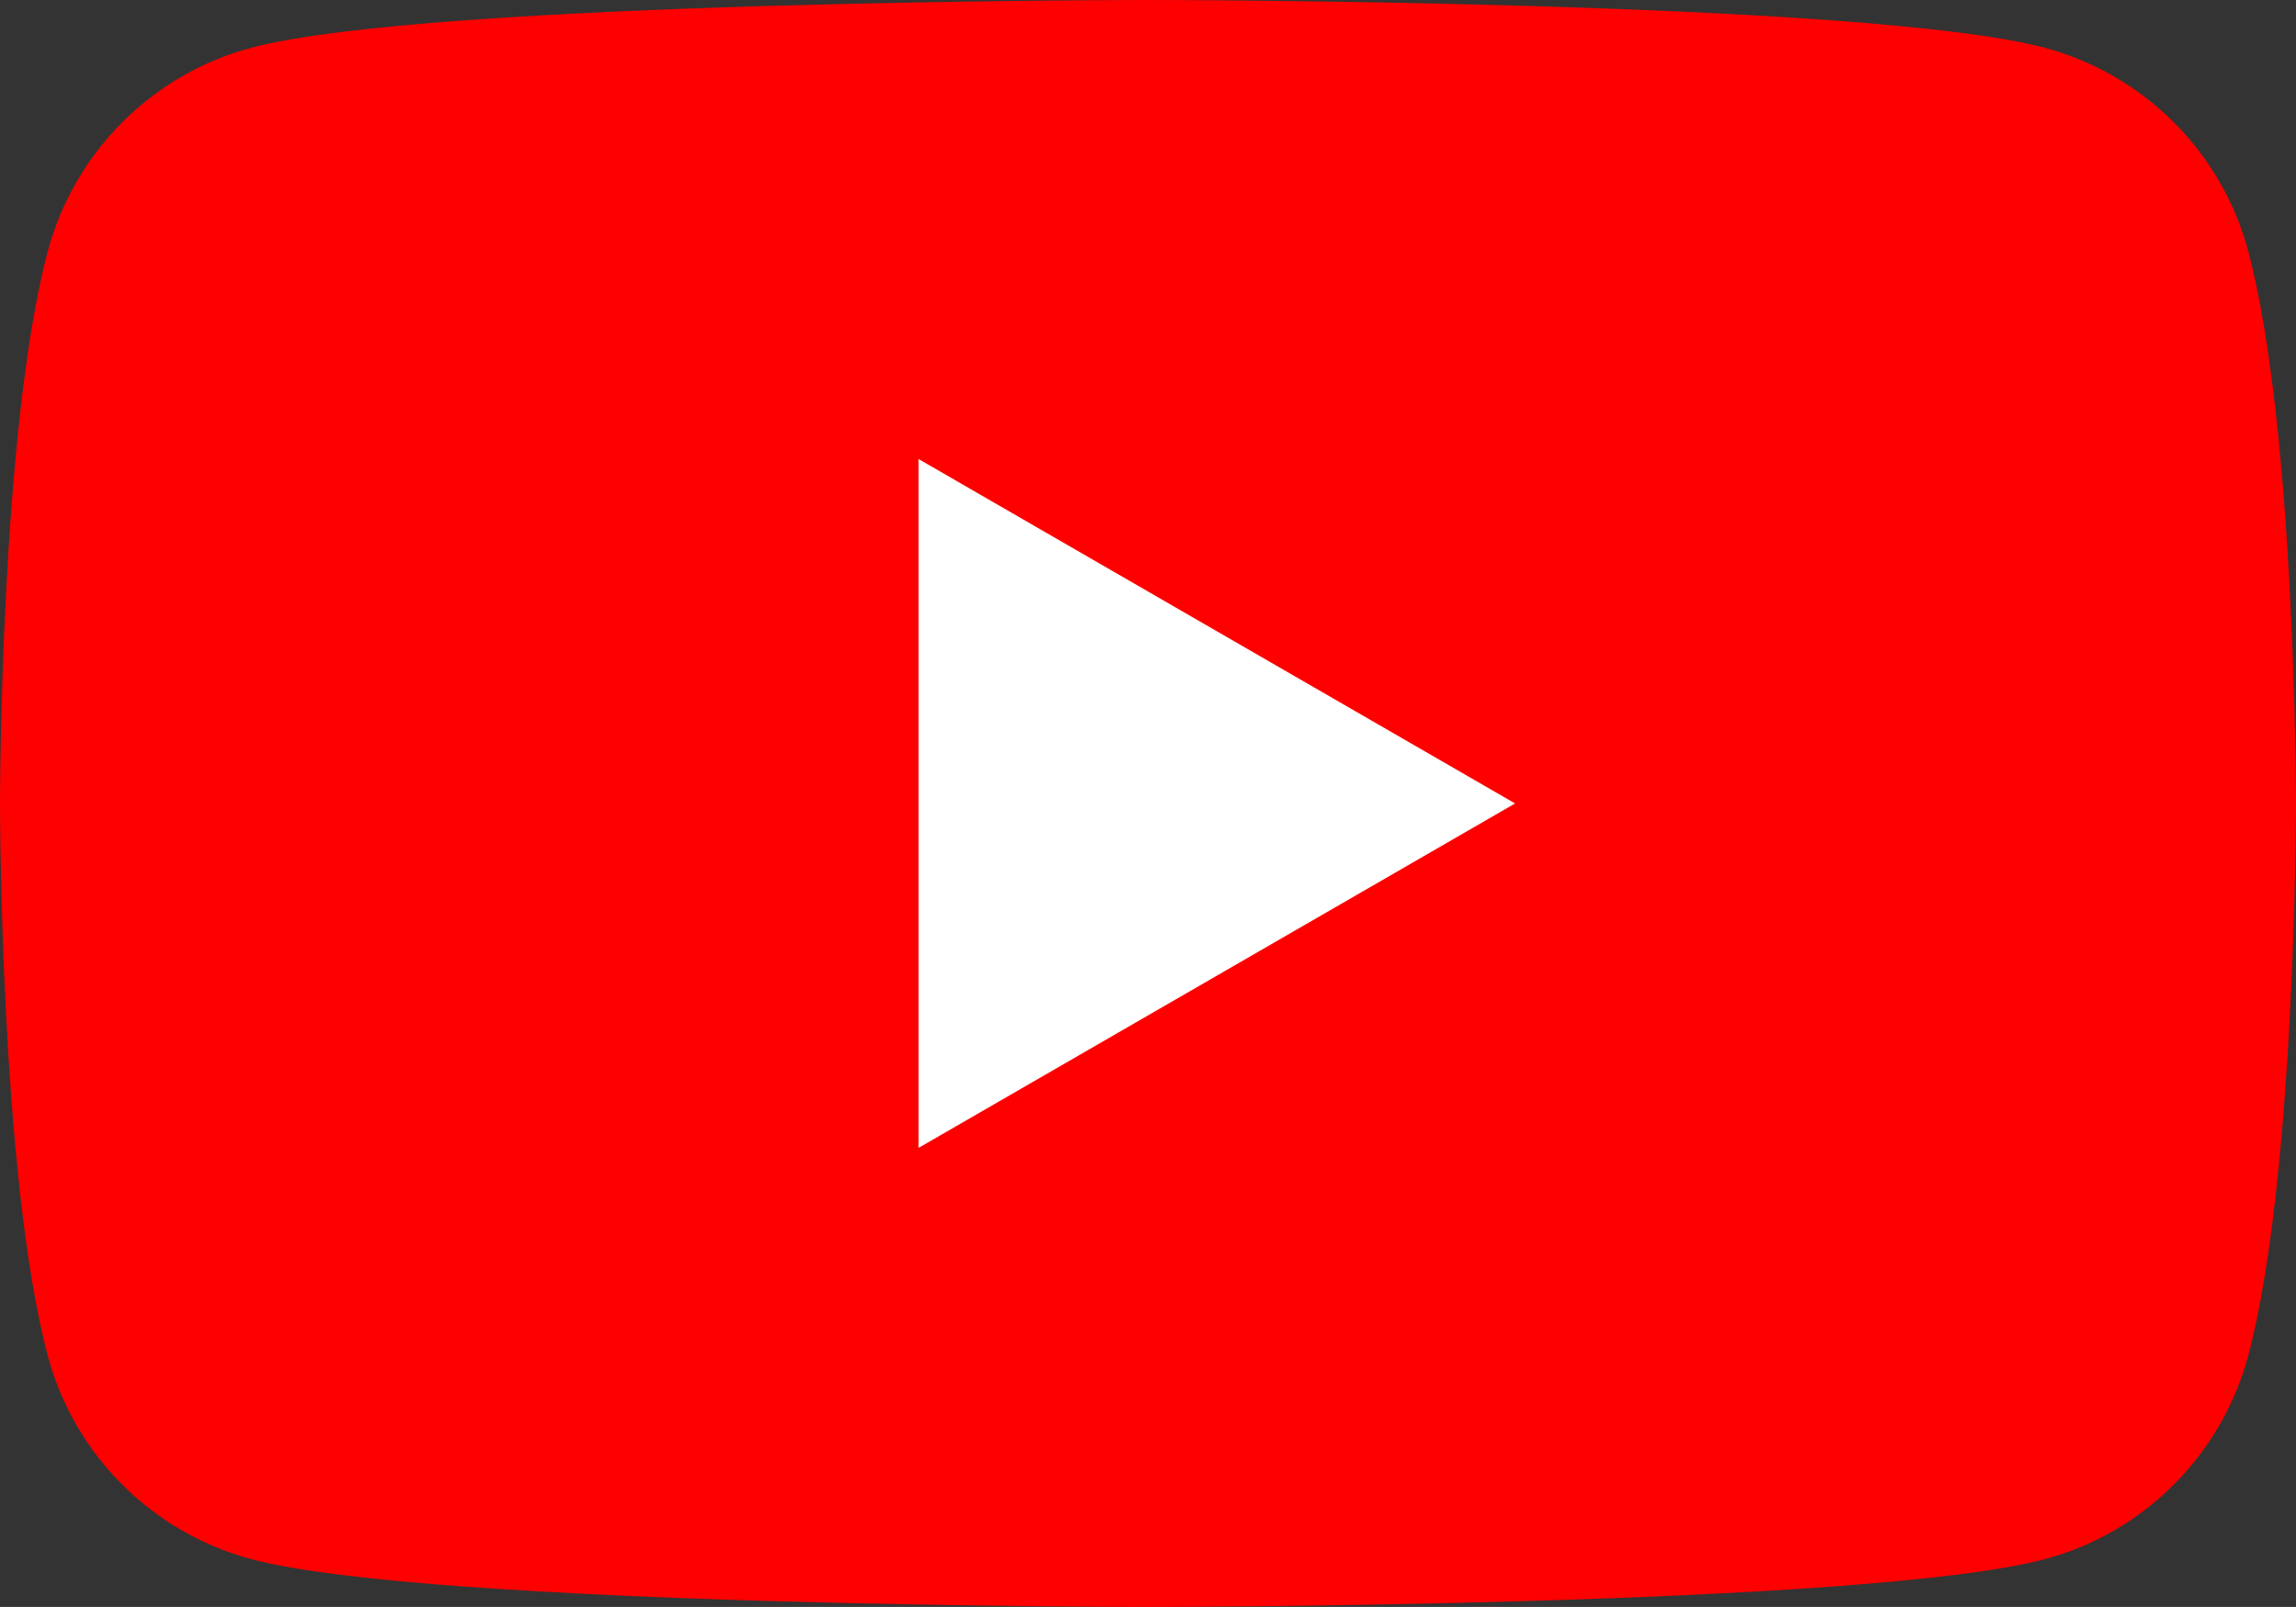<svg xmlns="http://www.w3.org/2000/svg" id="Layer_1" data-name="Layer 1" viewBox="0 0 2784 1948.71"><rect x="0" y="0" width="2784" height="1948.71" fill="#333333" stroke="none"/><defs><style>      .cls-1 {        fill: red;      }      .cls-1, .cls-2 {        fill-rule: evenodd;      }      .cls-2 {        fill: #fff;      }    </style></defs><path class="cls-1" d="M2725.98,304.27c-31.88-119.59-126.22-213.91-246.24-246.24C2262.72,0,1392,0,1392,0c0,0-870.27,0-1087.73,58.02-119.57,31.88-213.91,126.22-246.24,246.24C0,521.28,0,974.35,0,974.35c0,0,0,453.08,58.02,670.09,31.88,119.59,126.22,213.91,246.24,246.24,217.46,58.02,1087.73,58.02,1087.73,58.02,0,0,870.72,0,1087.73-58.02,119.59-31.88,213.91-126.22,246.24-246.24,58.02-217.01,58.02-670.08,58.02-670.08,0,0,0-453.08-58.02-670.1h0Z"></path><path class="cls-2" d="M1113.87,1392l723.23-417.65-723.23-417.64v835.29Z"></path></svg>